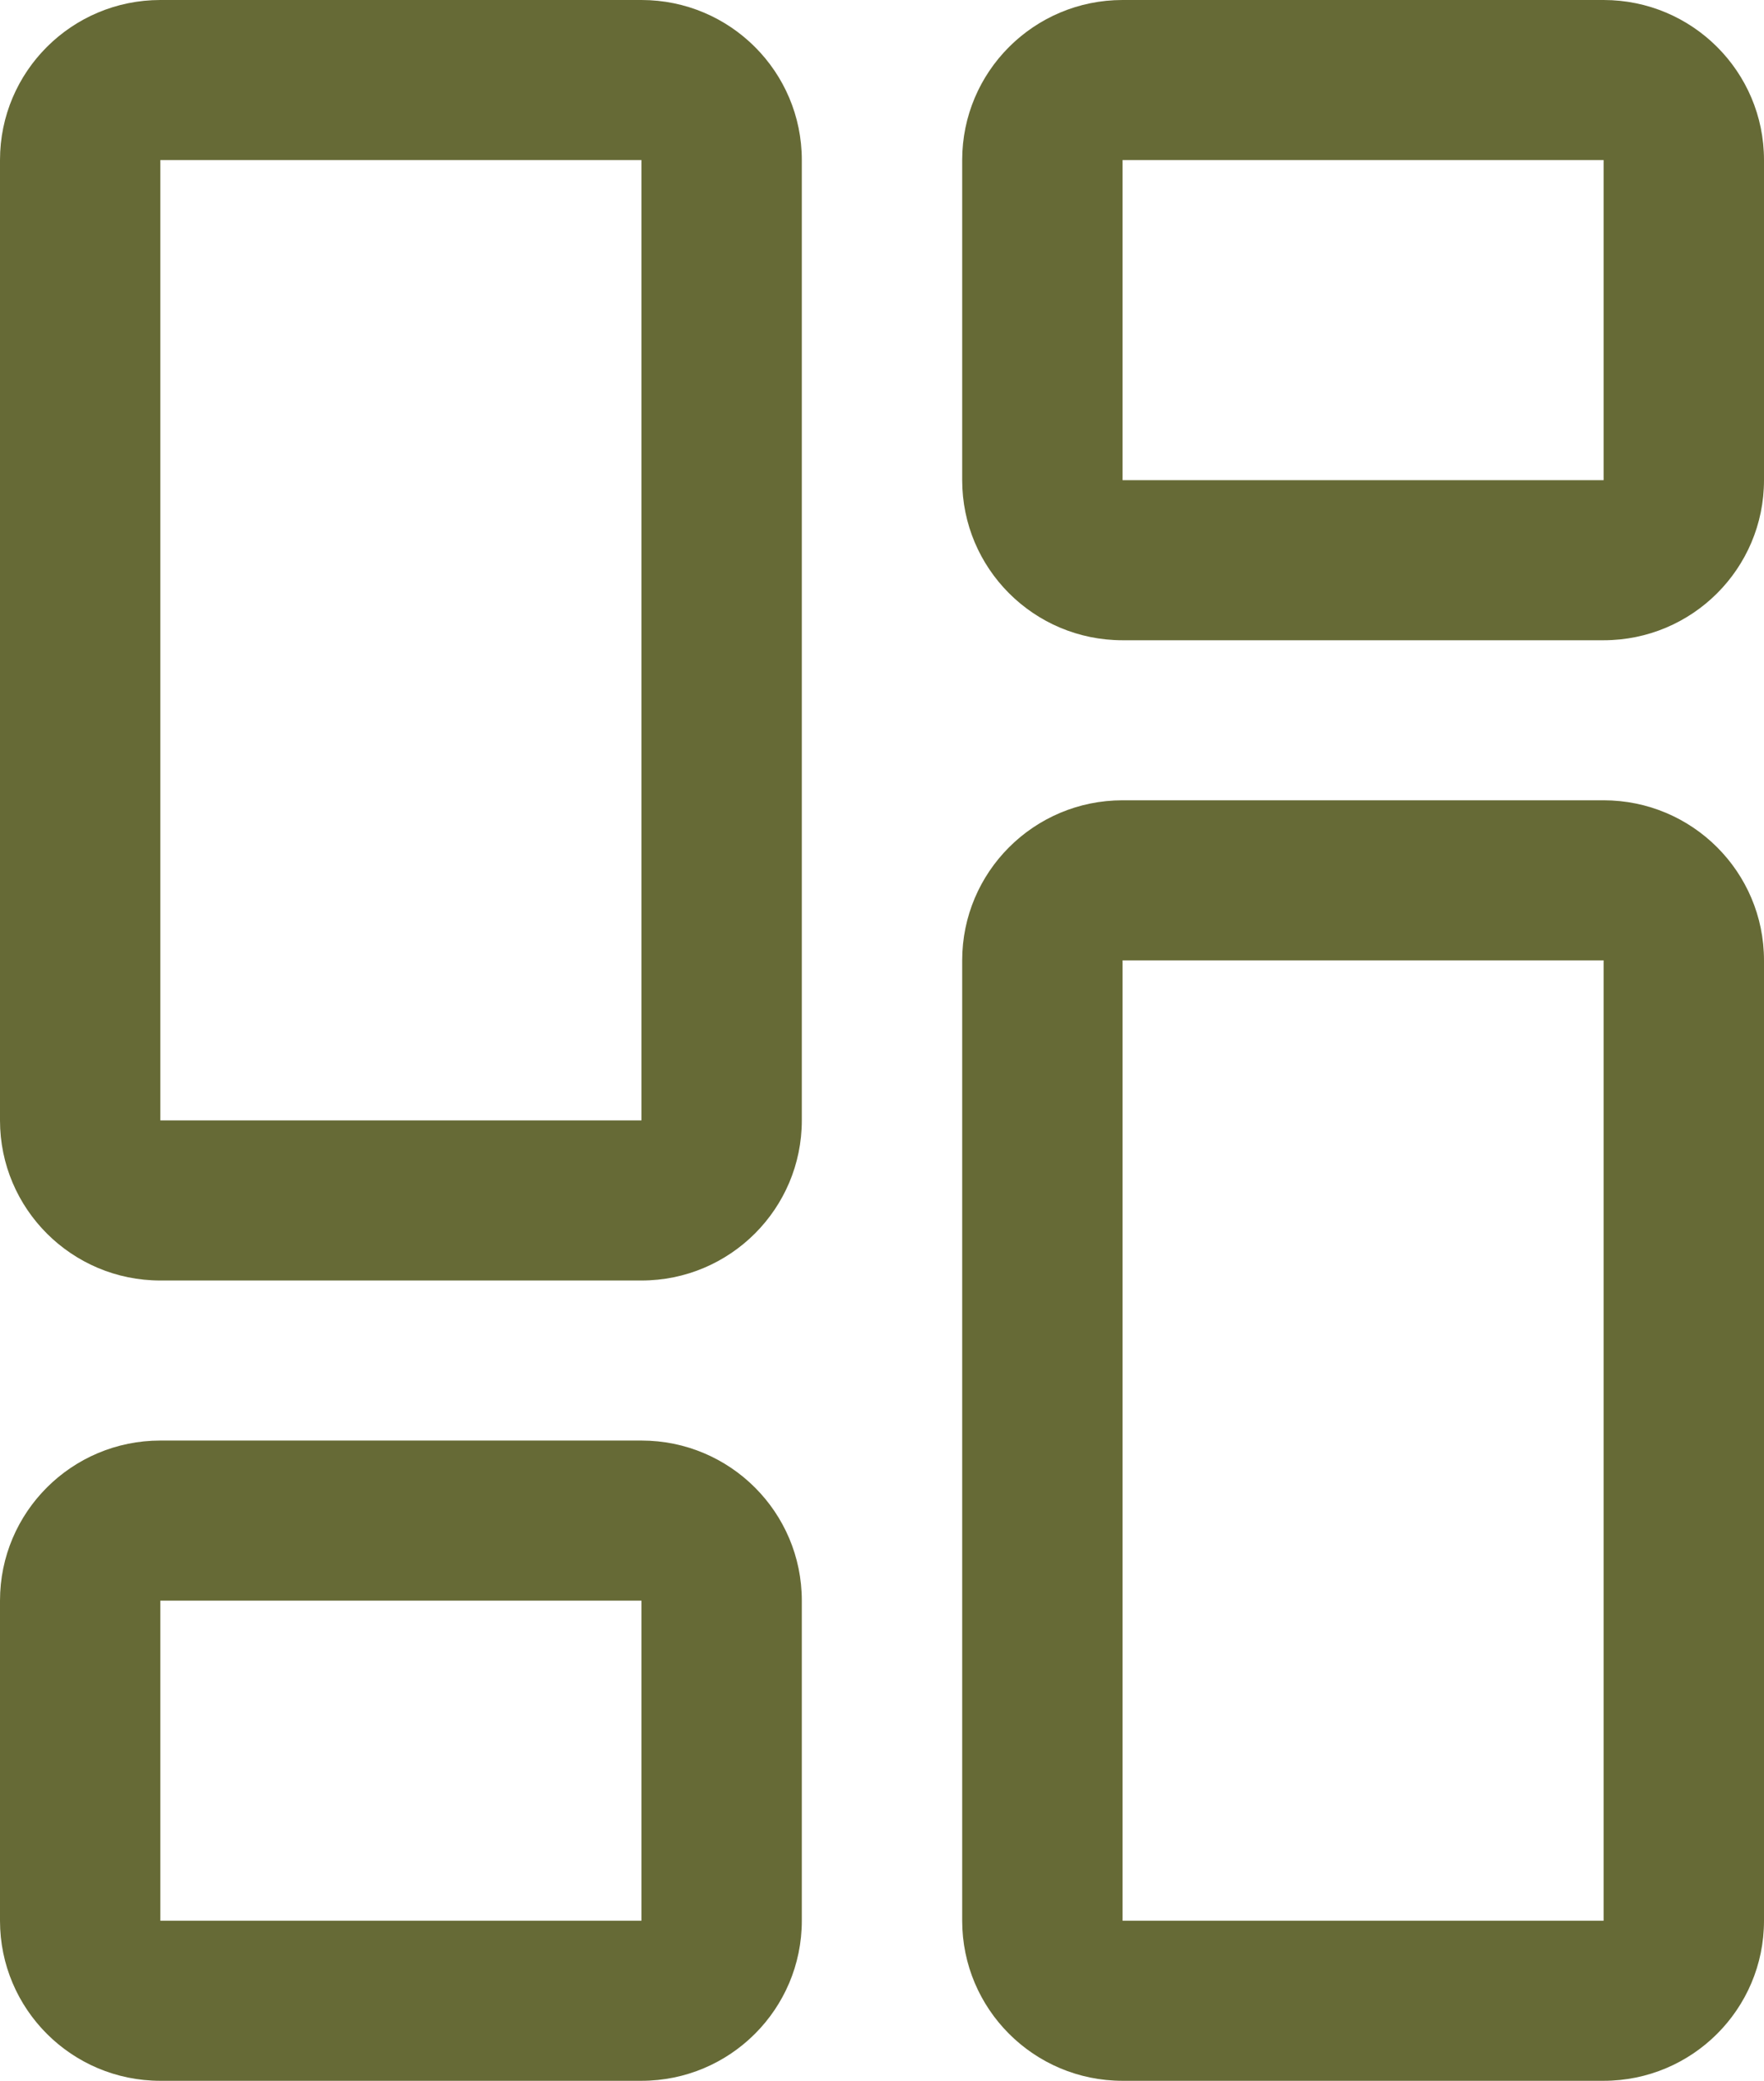 <?xml version="1.0" encoding="UTF-8"?>
<svg width="39px" height="46px" viewBox="0 0 39 46" version="1.1" xmlns="http://www.w3.org/2000/svg" xmlns:xlink="http://www.w3.org/1999/xlink">
    <title>application</title>
    <g id="Page-1" stroke="none" stroke-width="1" fill="none" fill-rule="evenodd">
        <g id="Desktop-HD" transform="translate(-468, -123)" fill="#666A36" fill-rule="nonzero">
            <g id="Group" transform="translate(468, 123)">
                <path d="M14.182,28.308 L3.545,28.308 C1.587,28.308 0,26.723 0,24.769 L0,3.538 C0,1.584 1.587,0 3.545,0 L14.182,0 C16.14,0 17.727,1.584 17.727,3.538 L17.727,24.769 C17.727,26.723 16.14,28.308 14.182,28.308 Z M3.545,3.538 L3.545,24.769 L14.182,24.769 L14.182,3.538 L3.545,3.538 Z" id="Shape"></path>
                <path d="M14.182,46 L3.545,46 C1.587,46 0,44.416 0,42.461 L0,35.385 C0,33.43 1.587,31.846 3.545,31.846 L14.182,31.846 C16.14,31.846 17.727,33.43 17.727,35.385 L17.727,42.461 C17.727,44.416 16.14,46 14.182,46 Z M3.545,35.385 L3.545,42.461 L14.182,42.461 L14.182,35.385 L3.545,35.385 Z" id="Shape"></path>
                <path d="M35.454,46 L24.818,46 C22.86,46 21.273,44.416 21.273,42.461 L21.273,21.231 C21.273,19.276 22.86,17.692 24.818,17.692 L35.454,17.692 C37.413,17.692 39,19.276 39,21.231 L39,42.461 C39,44.416 37.413,46 35.454,46 Z M24.818,21.231 L24.818,42.461 L35.454,42.461 L35.454,21.231 L24.818,21.231 Z" id="Shape"></path>
                <path d="M35.454,14.154 L24.818,14.154 C22.86,14.154 21.273,12.57 21.273,10.615 L21.273,3.538 C21.273,1.584 22.86,0 24.818,0 L35.454,0 C37.413,0 39,1.584 39,3.538 L39,10.615 C39,12.57 37.413,14.154 35.454,14.154 Z M24.818,3.538 L24.818,10.615 L35.454,10.615 L35.454,3.538 L24.818,3.538 Z" id="Shape"></path>
            </g>
        </g>
    </g>
</svg>